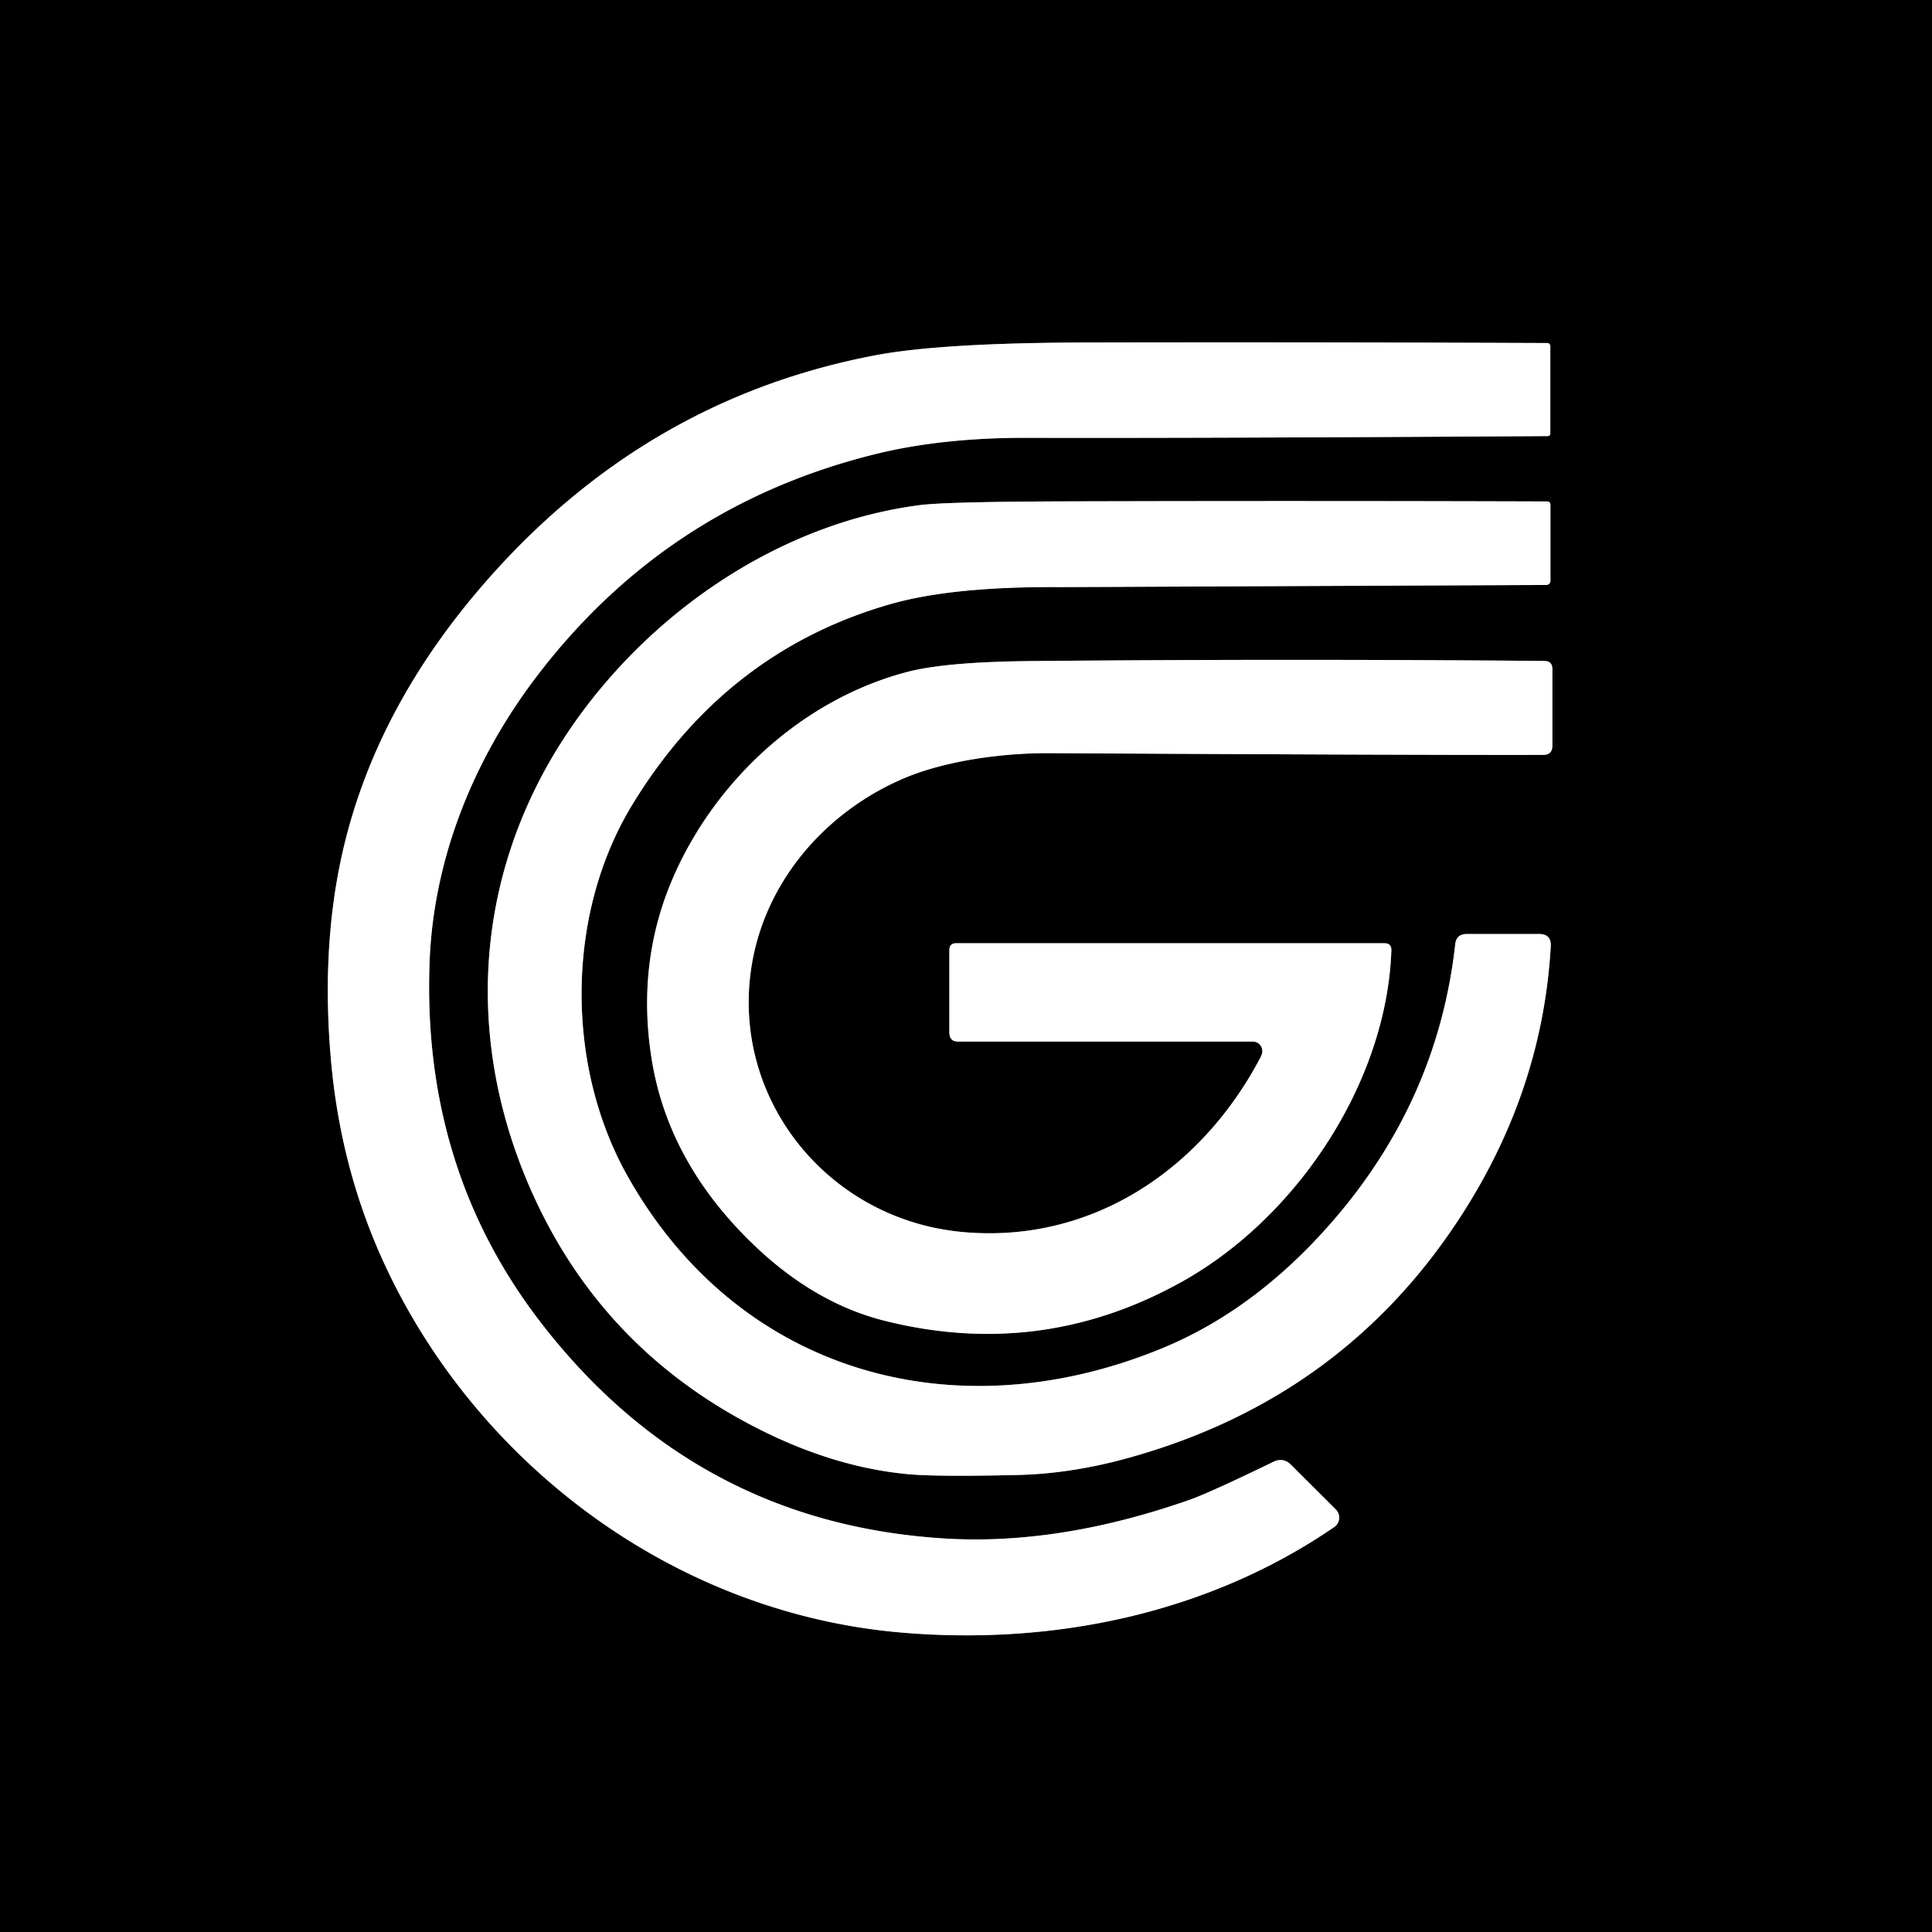 <?xml version="1.0" encoding="UTF-8" standalone="no"?>
<!DOCTYPE svg PUBLIC "-//W3C//DTD SVG 1.1//EN" "http://www.w3.org/Graphics/SVG/1.1/DTD/svg11.dtd">
<svg xmlns="http://www.w3.org/2000/svg" version="1.1" viewBox="0.00 0.00 180.00 180.00">
<rect x="0.00" y="0.00" width="180.00" height="180.00" fill="#333333" stroke="none"/>
<g stroke-width="2.00" fill="none" stroke-linecap="butt">
<path stroke="#808080" vector-effect="non-scaling-stroke" d="
  M 95.73 40.79
  Q 111.83 40.83 144.16 40.63
  Q 144.44 40.63 144.44 40.35
  L 144.44 32.28
  Q 144.44 31.96 144.11 31.96
  Q 122.35 31.87 101.48 31.91
  Q 87.73 31.93 81.57 33.10
  Q 60.13 37.16 45.22 54.24
  Q 35.79 65.04 32.45 77.26
  Q 29.79 86.97 30.84 98.81
  Q 31.75 109.05 35.92 117.98
  C 44.64 136.63 62.95 150.22 83.74 152.08
  C 98.02 153.35 112.50 150.37 124.31 142.27
  A 1.07 1.06 50.4 0 0 124.46 140.64
  L 120.29 136.48
  Q 119.56 135.75 118.63 136.20
  Q 112.63 139.11 110.79 139.75
  Q 98.59 144.02 87.87 143.33
  Q 64.72 141.85 50.34 123.16
  Q 39.33 108.85 40.02 89.71
  C 40.36 80.10 44.05 70.92 49.82 63.26
  Q 61.93 47.19 81.46 42.33
  Q 87.71 40.77 95.73 40.79"
/>
<path stroke="#808080" vector-effect="non-scaling-stroke" d="
  M 143.40 87.02
  L 136.65 87.02
  Q 135.68 87.02 135.58 87.98
  Q 133.96 102.50 124.14 113.80
  Q 117.00 122.02 108.29 125.61
  C 89.09 133.53 68.83 128.04 58.45 109.54
  C 52.67 99.25 52.70 85.13 58.93 74.94
  Q 67.60 60.72 82.87 56.31
  Q 88.66 54.63 98.77 54.70
  Q 98.96 54.70 144.07 54.50
  A 0.38 0.38 0.0 0 0 144.45 54.12
  L 144.45 47.04
  Q 144.45 46.72 144.12 46.72
  Q 122.03 46.65 99.82 46.71
  Q 88.17 46.74 85.70 47.06
  C 73.49 48.65 62.27 55.92 54.82 65.57
  C 44.41 79.04 42.67 95.76 49.61 111.19
  Q 56.21 125.86 70.80 133.19
  Q 77.78 136.70 84.55 137.34
  Q 87.23 137.60 94.84 137.42
  Q 99.79 137.30 105.02 135.86
  Q 125.39 130.26 136.45 112.77
  Q 143.73 101.26 144.48 88.16
  Q 144.54 87.02 143.40 87.02"
/>
<path stroke="#808080" vector-effect="non-scaling-stroke" d="
  M 117.58 98.15
  Q 117.53 98.35 117.39 98.61
  C 111.81 109.13 101.51 115.94 89.53 114.77
  C 77.01 113.54 68.07 102.27 70.02 90.02
  C 71.29 82.04 77.02 75.51 84.39 72.44
  C 88.26 70.84 93.50 70.15 97.76 70.17
  Q 132.88 70.36 143.78 70.33
  Q 144.63 70.33 144.63 69.47
  L 144.63 62.34
  Q 144.63 61.59 143.89 61.58
  Q 119.89 61.37 96.10 61.59
  Q 88.12 61.66 84.50 62.61
  C 74.81 65.16 66.68 72.66 62.73 81.72
  Q 59.28 89.65 60.71 98.65
  Q 62.13 107.56 69.01 114.76
  Q 75.22 121.26 82.45 123.06
  Q 97.07 126.71 110.16 119.39
  C 120.82 113.43 129.19 100.87 129.63 88.55
  Q 129.65 87.88 128.99 87.88
  L 89.09 87.88
  Q 88.45 87.88 88.45 88.52
  L 88.45 96.17
  Q 88.45 97.04 89.25 97.04
  L 116.73 97.04
  A 0.89 0.88 -82.6 0 1 117.58 98.15"
/>
</g>
<path fill="#000000" d="
  M 180.00 0.00
  L 180.00 180.00
  L 0.00 180.00
  L 0.00 0.00
  L 180.00 0.00
  Z
  M 95.73 40.79
  Q 111.83 40.83 144.16 40.63
  Q 144.44 40.63 144.44 40.35
  L 144.44 32.28
  Q 144.44 31.96 144.11 31.96
  Q 122.35 31.87 101.48 31.91
  Q 87.73 31.93 81.57 33.10
  Q 60.13 37.16 45.22 54.24
  Q 35.79 65.04 32.45 77.26
  Q 29.79 86.97 30.84 98.81
  Q 31.75 109.05 35.92 117.98
  C 44.64 136.63 62.95 150.22 83.74 152.08
  C 98.02 153.35 112.50 150.37 124.31 142.27
  A 1.07 1.06 50.4 0 0 124.46 140.64
  L 120.29 136.48
  Q 119.56 135.75 118.63 136.20
  Q 112.63 139.11 110.79 139.75
  Q 98.59 144.02 87.87 143.33
  Q 64.72 141.85 50.34 123.16
  Q 39.33 108.85 40.02 89.71
  C 40.36 80.10 44.05 70.92 49.82 63.26
  Q 61.93 47.19 81.46 42.33
  Q 87.71 40.77 95.73 40.79
  Z
  M 143.40 87.02
  L 136.65 87.02
  Q 135.68 87.02 135.58 87.98
  Q 133.96 102.50 124.14 113.80
  Q 117.00 122.02 108.29 125.61
  C 89.09 133.53 68.83 128.04 58.45 109.54
  C 52.67 99.25 52.70 85.13 58.93 74.94
  Q 67.60 60.72 82.87 56.31
  Q 88.66 54.63 98.77 54.70
  Q 98.96 54.70 144.07 54.50
  A 0.38 0.38 0.0 0 0 144.45 54.12
  L 144.45 47.04
  Q 144.45 46.72 144.12 46.72
  Q 122.03 46.65 99.82 46.71
  Q 88.17 46.74 85.70 47.06
  C 73.49 48.65 62.27 55.92 54.82 65.57
  C 44.41 79.04 42.67 95.76 49.61 111.19
  Q 56.21 125.86 70.80 133.19
  Q 77.78 136.70 84.55 137.34
  Q 87.23 137.60 94.84 137.42
  Q 99.79 137.30 105.02 135.86
  Q 125.39 130.26 136.45 112.77
  Q 143.73 101.26 144.48 88.16
  Q 144.54 87.02 143.40 87.02
  Z
  M 117.58 98.15
  Q 117.53 98.35 117.39 98.61
  C 111.81 109.13 101.51 115.94 89.53 114.77
  C 77.01 113.54 68.07 102.27 70.02 90.02
  C 71.29 82.04 77.02 75.51 84.39 72.44
  C 88.26 70.84 93.50 70.15 97.76 70.17
  Q 132.88 70.36 143.78 70.33
  Q 144.63 70.33 144.63 69.47
  L 144.63 62.34
  Q 144.63 61.59 143.89 61.58
  Q 119.89 61.37 96.10 61.59
  Q 88.12 61.66 84.50 62.61
  C 74.81 65.16 66.68 72.66 62.73 81.72
  Q 59.28 89.65 60.71 98.65
  Q 62.13 107.56 69.01 114.76
  Q 75.22 121.26 82.45 123.06
  Q 97.07 126.71 110.16 119.39
  C 120.82 113.43 129.19 100.87 129.63 88.55
  Q 129.65 87.88 128.99 87.88
  L 89.09 87.88
  Q 88.45 87.88 88.45 88.52
  L 88.45 96.17
  Q 88.45 97.04 89.25 97.04
  L 116.73 97.04
  A 0.89 0.88 -82.6 0 1 117.58 98.15
  Z"
/>
<path fill="#ffffff" d="
  M 81.46 42.33
  Q 61.93 47.19 49.82 63.26
  C 44.05 70.92 40.36 80.10 40.02 89.71
  Q 39.33 108.85 50.34 123.16
  Q 64.72 141.85 87.87 143.33
  Q 98.59 144.02 110.79 139.75
  Q 112.63 139.11 118.63 136.20
  Q 119.56 135.75 120.29 136.48
  L 124.46 140.64
  A 1.07 1.06 50.4 0 1 124.31 142.27
  C 112.50 150.37 98.02 153.35 83.74 152.08
  C 62.95 150.22 44.64 136.63 35.92 117.98
  Q 31.75 109.05 30.84 98.81
  Q 29.79 86.97 32.45 77.26
  Q 35.79 65.04 45.22 54.24
  Q 60.13 37.16 81.57 33.10
  Q 87.73 31.93 101.48 31.91
  Q 122.35 31.87 144.11 31.96
  Q 144.44 31.96 144.44 32.28
  L 144.44 40.35
  Q 144.44 40.63 144.16 40.63
  Q 111.83 40.83 95.73 40.79
  Q 87.71 40.77 81.46 42.33
  Z"
/>
<path fill="#ffffff" d="
  M 143.40 87.02
  Q 144.54 87.02 144.48 88.16
  Q 143.73 101.26 136.45 112.77
  Q 125.39 130.26 105.02 135.86
  Q 99.79 137.30 94.84 137.42
  Q 87.23 137.60 84.55 137.34
  Q 77.78 136.70 70.80 133.19
  Q 56.21 125.86 49.61 111.19
  C 42.67 95.76 44.41 79.04 54.82 65.57
  C 62.27 55.92 73.49 48.65 85.70 47.06
  Q 88.17 46.74 99.82 46.71
  Q 122.03 46.65 144.12 46.72
  Q 144.45 46.72 144.45 47.04
  L 144.45 54.12
  A 0.38 0.38 0.0 0 1 144.07 54.50
  Q 98.96 54.70 98.77 54.70
  Q 88.66 54.63 82.87 56.31
  Q 67.60 60.72 58.93 74.94
  C 52.70 85.13 52.67 99.25 58.45 109.54
  C 68.83 128.04 89.09 133.53 108.29 125.61
  Q 117.00 122.02 124.14 113.80
  Q 133.96 102.50 135.58 87.98
  Q 135.68 87.02 136.65 87.02
  L 143.40 87.02
  Z"
/>
<path fill="#ffffff" d="
  M 117.58 98.15
  A 0.89 0.88 -82.6 0 0 116.73 97.04
  L 89.25 97.04
  Q 88.45 97.04 88.45 96.17
  L 88.45 88.52
  Q 88.45 87.88 89.09 87.88
  L 128.99 87.88
  Q 129.65 87.88 129.63 88.55
  C 129.19 100.87 120.82 113.43 110.16 119.39
  Q 97.07 126.71 82.45 123.06
  Q 75.22 121.26 69.01 114.76
  Q 62.13 107.56 60.71 98.65
  Q 59.28 89.65 62.73 81.72
  C 66.68 72.66 74.81 65.16 84.50 62.61
  Q 88.12 61.66 96.10 61.59
  Q 119.89 61.37 143.89 61.58
  Q 144.63 61.59 144.63 62.34
  L 144.63 69.47
  Q 144.63 70.33 143.78 70.33
  Q 132.88 70.36 97.76 70.17
  C 93.50 70.15 88.26 70.84 84.39 72.44
  C 77.02 75.51 71.29 82.04 70.02 90.02
  C 68.07 102.27 77.01 113.54 89.53 114.77
  C 101.51 115.94 111.81 109.13 117.39 98.61
  Q 117.53 98.35 117.58 98.15
  Z"
/>
</svg>
